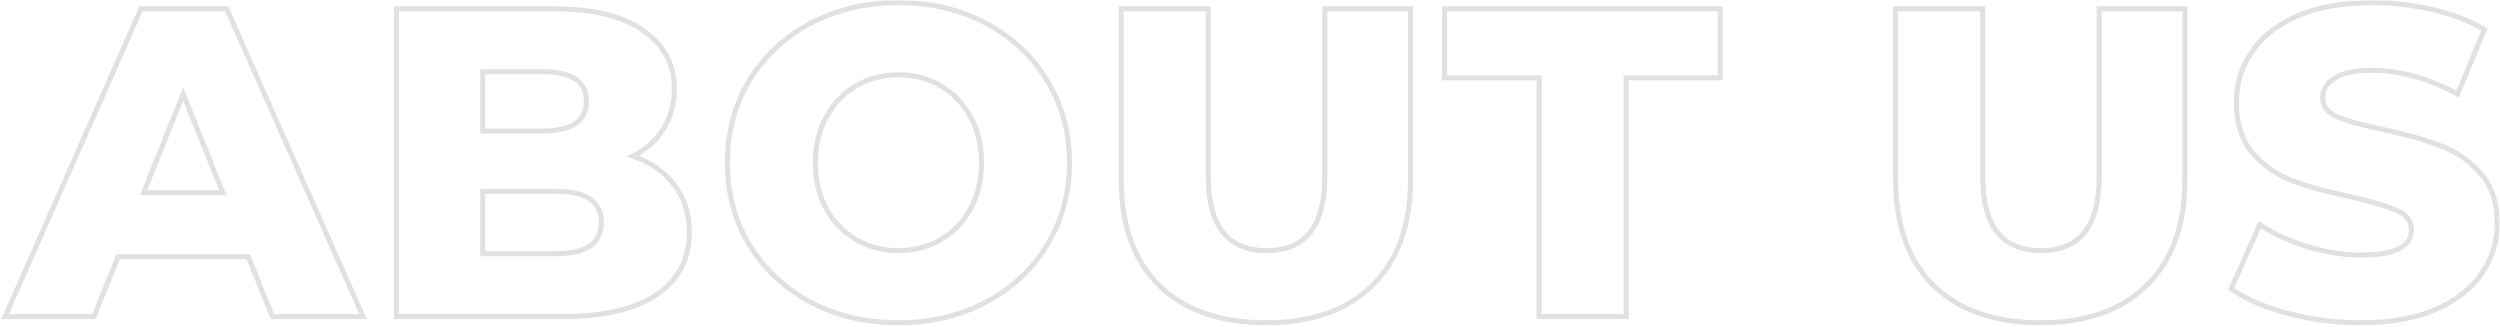 <svg width="995" height="130" viewBox="0 0 995 130" fill="none" xmlns="http://www.w3.org/2000/svg">
<mask id="path-1-outside-1" maskUnits="userSpaceOnUse" x="0.03" y="0.05" width="995" height="130" fill="black">
<rect fill="white" x="0.03" y="0.05" width="995" height="130"/>
<path d="M98.805 102.2H47.005L37.38 126H2.03L56.105 3.5H90.23L144.48 126H108.43L98.805 102.2ZM88.655 76.65L72.905 37.45L57.155 76.65H88.655ZM251.954 62.125C258.954 64.575 264.437 68.425 268.404 73.675C272.37 78.808 274.354 85.05 274.354 92.4C274.354 103.133 270.037 111.417 261.404 117.25C252.77 123.083 240.287 126 223.954 126H157.804V3.5H220.454C236.087 3.5 247.987 6.417 256.154 12.25C264.32 17.967 268.404 25.725 268.404 35.525C268.404 41.358 266.945 46.608 264.029 51.275C261.229 55.825 257.204 59.442 251.954 62.125ZM192.104 28.525V52.15H215.904C227.57 52.15 233.404 48.183 233.404 40.25C233.404 32.433 227.57 28.525 215.904 28.525H192.104ZM221.154 100.975C233.287 100.975 239.354 96.833 239.354 88.55C239.354 80.267 233.287 76.125 221.154 76.125H192.104V100.975H221.154ZM357.576 128.45C344.626 128.45 332.959 125.708 322.576 120.225C312.309 114.742 304.201 107.158 298.251 97.475C292.417 87.792 289.501 76.883 289.501 64.75C289.501 52.617 292.417 41.708 298.251 32.025C304.201 22.342 312.309 14.758 322.576 9.275C332.959 3.792 344.626 1.05 357.576 1.05C370.526 1.05 382.134 3.792 392.401 9.275C402.784 14.758 410.892 22.342 416.726 32.025C422.676 41.708 425.651 52.617 425.651 64.75C425.651 76.883 422.676 87.792 416.726 97.475C410.892 107.158 402.784 114.742 392.401 120.225C382.134 125.708 370.526 128.45 357.576 128.45ZM357.576 99.75C363.759 99.75 369.359 98.292 374.376 95.375C379.392 92.458 383.359 88.375 386.276 83.125C389.192 77.758 390.651 71.633 390.651 64.75C390.651 57.867 389.192 51.8 386.276 46.55C383.359 41.183 379.392 37.042 374.376 34.125C369.359 31.208 363.759 29.75 357.576 29.75C351.392 29.75 345.792 31.208 340.776 34.125C335.759 37.042 331.792 41.183 328.876 46.55C325.959 51.8 324.501 57.867 324.501 64.75C324.501 71.633 325.959 77.758 328.876 83.125C331.792 88.375 335.759 92.458 340.776 95.375C345.792 98.292 351.392 99.75 357.576 99.75ZM503.824 128.45C485.624 128.45 471.449 123.492 461.299 113.575C451.265 103.658 446.249 89.6 446.249 71.4V3.5H480.899V70.35C480.899 89.95 488.657 99.75 504.174 99.75C519.574 99.75 527.274 89.95 527.274 70.35V3.5H561.399V71.4C561.399 89.6 556.324 103.658 546.174 113.575C536.14 123.492 522.024 128.45 503.824 128.45ZM612.567 30.975H574.942V3.5H684.667V30.975H647.217V126H612.567V30.975ZM812.029 128.45C793.829 128.45 779.654 123.492 769.504 113.575C759.47 103.658 754.454 89.6 754.454 71.4V3.5H789.104V70.35C789.104 89.95 796.862 99.75 812.379 99.75C827.779 99.75 835.479 89.95 835.479 70.35V3.5H869.604V71.4C869.604 89.6 864.529 103.658 854.379 113.575C844.345 123.492 830.229 128.45 812.029 128.45ZM939.627 128.45C929.71 128.45 920.085 127.225 910.752 124.775C901.419 122.325 893.835 119.058 888.002 114.975L899.377 89.425C904.86 93.042 911.219 95.958 918.452 98.175C925.685 100.392 932.802 101.5 939.802 101.5C953.102 101.5 959.752 98.175 959.752 91.525C959.752 88.025 957.827 85.458 953.977 83.825C950.244 82.075 944.177 80.267 935.777 78.4C926.56 76.417 918.86 74.317 912.677 72.1C906.494 69.767 901.185 66.092 896.752 61.075C892.319 56.058 890.102 49.292 890.102 40.775C890.102 33.308 892.144 26.6 896.227 20.65C900.31 14.583 906.377 9.8 914.427 6.3C922.594 2.8 932.569 1.05 944.352 1.05C952.402 1.05 960.335 1.983 968.152 3.85C975.969 5.6 982.852 8.225 988.802 11.725L978.127 37.45C966.46 31.15 955.144 28 944.177 28C937.294 28 932.277 29.05 929.127 31.15C925.977 33.133 924.402 35.758 924.402 39.025C924.402 42.292 926.269 44.742 930.002 46.375C933.735 48.008 939.744 49.7 948.027 51.45C957.36 53.433 965.06 55.592 971.127 57.925C977.31 60.142 982.619 63.758 987.052 68.775C991.602 73.675 993.877 80.383 993.877 88.9C993.877 96.25 991.835 102.9 987.752 108.85C983.669 114.8 977.544 119.583 969.377 123.2C961.21 126.7 951.294 128.45 939.627 128.45Z"/>
</mask>
<path d="M98.805 102.2H47.005L37.38 126H2.03L56.105 3.5H90.23L144.48 126H108.43L98.805 102.2ZM88.655 76.65L72.905 37.45L57.155 76.65H88.655ZM251.954 62.125C258.954 64.575 264.437 68.425 268.404 73.675C272.37 78.808 274.354 85.05 274.354 92.4C274.354 103.133 270.037 111.417 261.404 117.25C252.77 123.083 240.287 126 223.954 126H157.804V3.5H220.454C236.087 3.5 247.987 6.417 256.154 12.25C264.32 17.967 268.404 25.725 268.404 35.525C268.404 41.358 266.945 46.608 264.029 51.275C261.229 55.825 257.204 59.442 251.954 62.125ZM192.104 28.525V52.15H215.904C227.57 52.15 233.404 48.183 233.404 40.25C233.404 32.433 227.57 28.525 215.904 28.525H192.104ZM221.154 100.975C233.287 100.975 239.354 96.833 239.354 88.55C239.354 80.267 233.287 76.125 221.154 76.125H192.104V100.975H221.154ZM357.576 128.45C344.626 128.45 332.959 125.708 322.576 120.225C312.309 114.742 304.201 107.158 298.251 97.475C292.417 87.792 289.501 76.883 289.501 64.75C289.501 52.617 292.417 41.708 298.251 32.025C304.201 22.342 312.309 14.758 322.576 9.275C332.959 3.792 344.626 1.05 357.576 1.05C370.526 1.05 382.134 3.792 392.401 9.275C402.784 14.758 410.892 22.342 416.726 32.025C422.676 41.708 425.651 52.617 425.651 64.75C425.651 76.883 422.676 87.792 416.726 97.475C410.892 107.158 402.784 114.742 392.401 120.225C382.134 125.708 370.526 128.45 357.576 128.45ZM357.576 99.75C363.759 99.75 369.359 98.292 374.376 95.375C379.392 92.458 383.359 88.375 386.276 83.125C389.192 77.758 390.651 71.633 390.651 64.75C390.651 57.867 389.192 51.8 386.276 46.55C383.359 41.183 379.392 37.042 374.376 34.125C369.359 31.208 363.759 29.75 357.576 29.75C351.392 29.75 345.792 31.208 340.776 34.125C335.759 37.042 331.792 41.183 328.876 46.55C325.959 51.8 324.501 57.867 324.501 64.75C324.501 71.633 325.959 77.758 328.876 83.125C331.792 88.375 335.759 92.458 340.776 95.375C345.792 98.292 351.392 99.75 357.576 99.75ZM503.824 128.45C485.624 128.45 471.449 123.492 461.299 113.575C451.265 103.658 446.249 89.6 446.249 71.4V3.5H480.899V70.35C480.899 89.95 488.657 99.75 504.174 99.75C519.574 99.75 527.274 89.95 527.274 70.35V3.5H561.399V71.4C561.399 89.6 556.324 103.658 546.174 113.575C536.14 123.492 522.024 128.45 503.824 128.45ZM612.567 30.975H574.942V3.5H684.667V30.975H647.217V126H612.567V30.975ZM812.029 128.45C793.829 128.45 779.654 123.492 769.504 113.575C759.47 103.658 754.454 89.6 754.454 71.4V3.5H789.104V70.35C789.104 89.95 796.862 99.75 812.379 99.75C827.779 99.75 835.479 89.95 835.479 70.35V3.5H869.604V71.4C869.604 89.6 864.529 103.658 854.379 113.575C844.345 123.492 830.229 128.45 812.029 128.45ZM939.627 128.45C929.71 128.45 920.085 127.225 910.752 124.775C901.419 122.325 893.835 119.058 888.002 114.975L899.377 89.425C904.86 93.042 911.219 95.958 918.452 98.175C925.685 100.392 932.802 101.5 939.802 101.5C953.102 101.5 959.752 98.175 959.752 91.525C959.752 88.025 957.827 85.458 953.977 83.825C950.244 82.075 944.177 80.267 935.777 78.4C926.56 76.417 918.86 74.317 912.677 72.1C906.494 69.767 901.185 66.092 896.752 61.075C892.319 56.058 890.102 49.292 890.102 40.775C890.102 33.308 892.144 26.6 896.227 20.65C900.31 14.583 906.377 9.8 914.427 6.3C922.594 2.8 932.569 1.05 944.352 1.05C952.402 1.05 960.335 1.983 968.152 3.85C975.969 5.6 982.852 8.225 988.802 11.725L978.127 37.45C966.46 31.15 955.144 28 944.177 28C937.294 28 932.277 29.05 929.127 31.15C925.977 33.133 924.402 35.758 924.402 39.025C924.402 42.292 926.269 44.742 930.002 46.375C933.735 48.008 939.744 49.7 948.027 51.45C957.36 53.433 965.06 55.592 971.127 57.925C977.31 60.142 982.619 63.758 987.052 68.775C991.602 73.675 993.877 80.383 993.877 88.9C993.877 96.25 991.835 102.9 987.752 108.85C983.669 114.8 977.544 119.583 969.377 123.2C961.21 126.7 951.294 128.45 939.627 128.45Z" stroke="#E1E1E1" stroke-width="2" mask="url(#path-1-outside-1)"/>
</svg>
